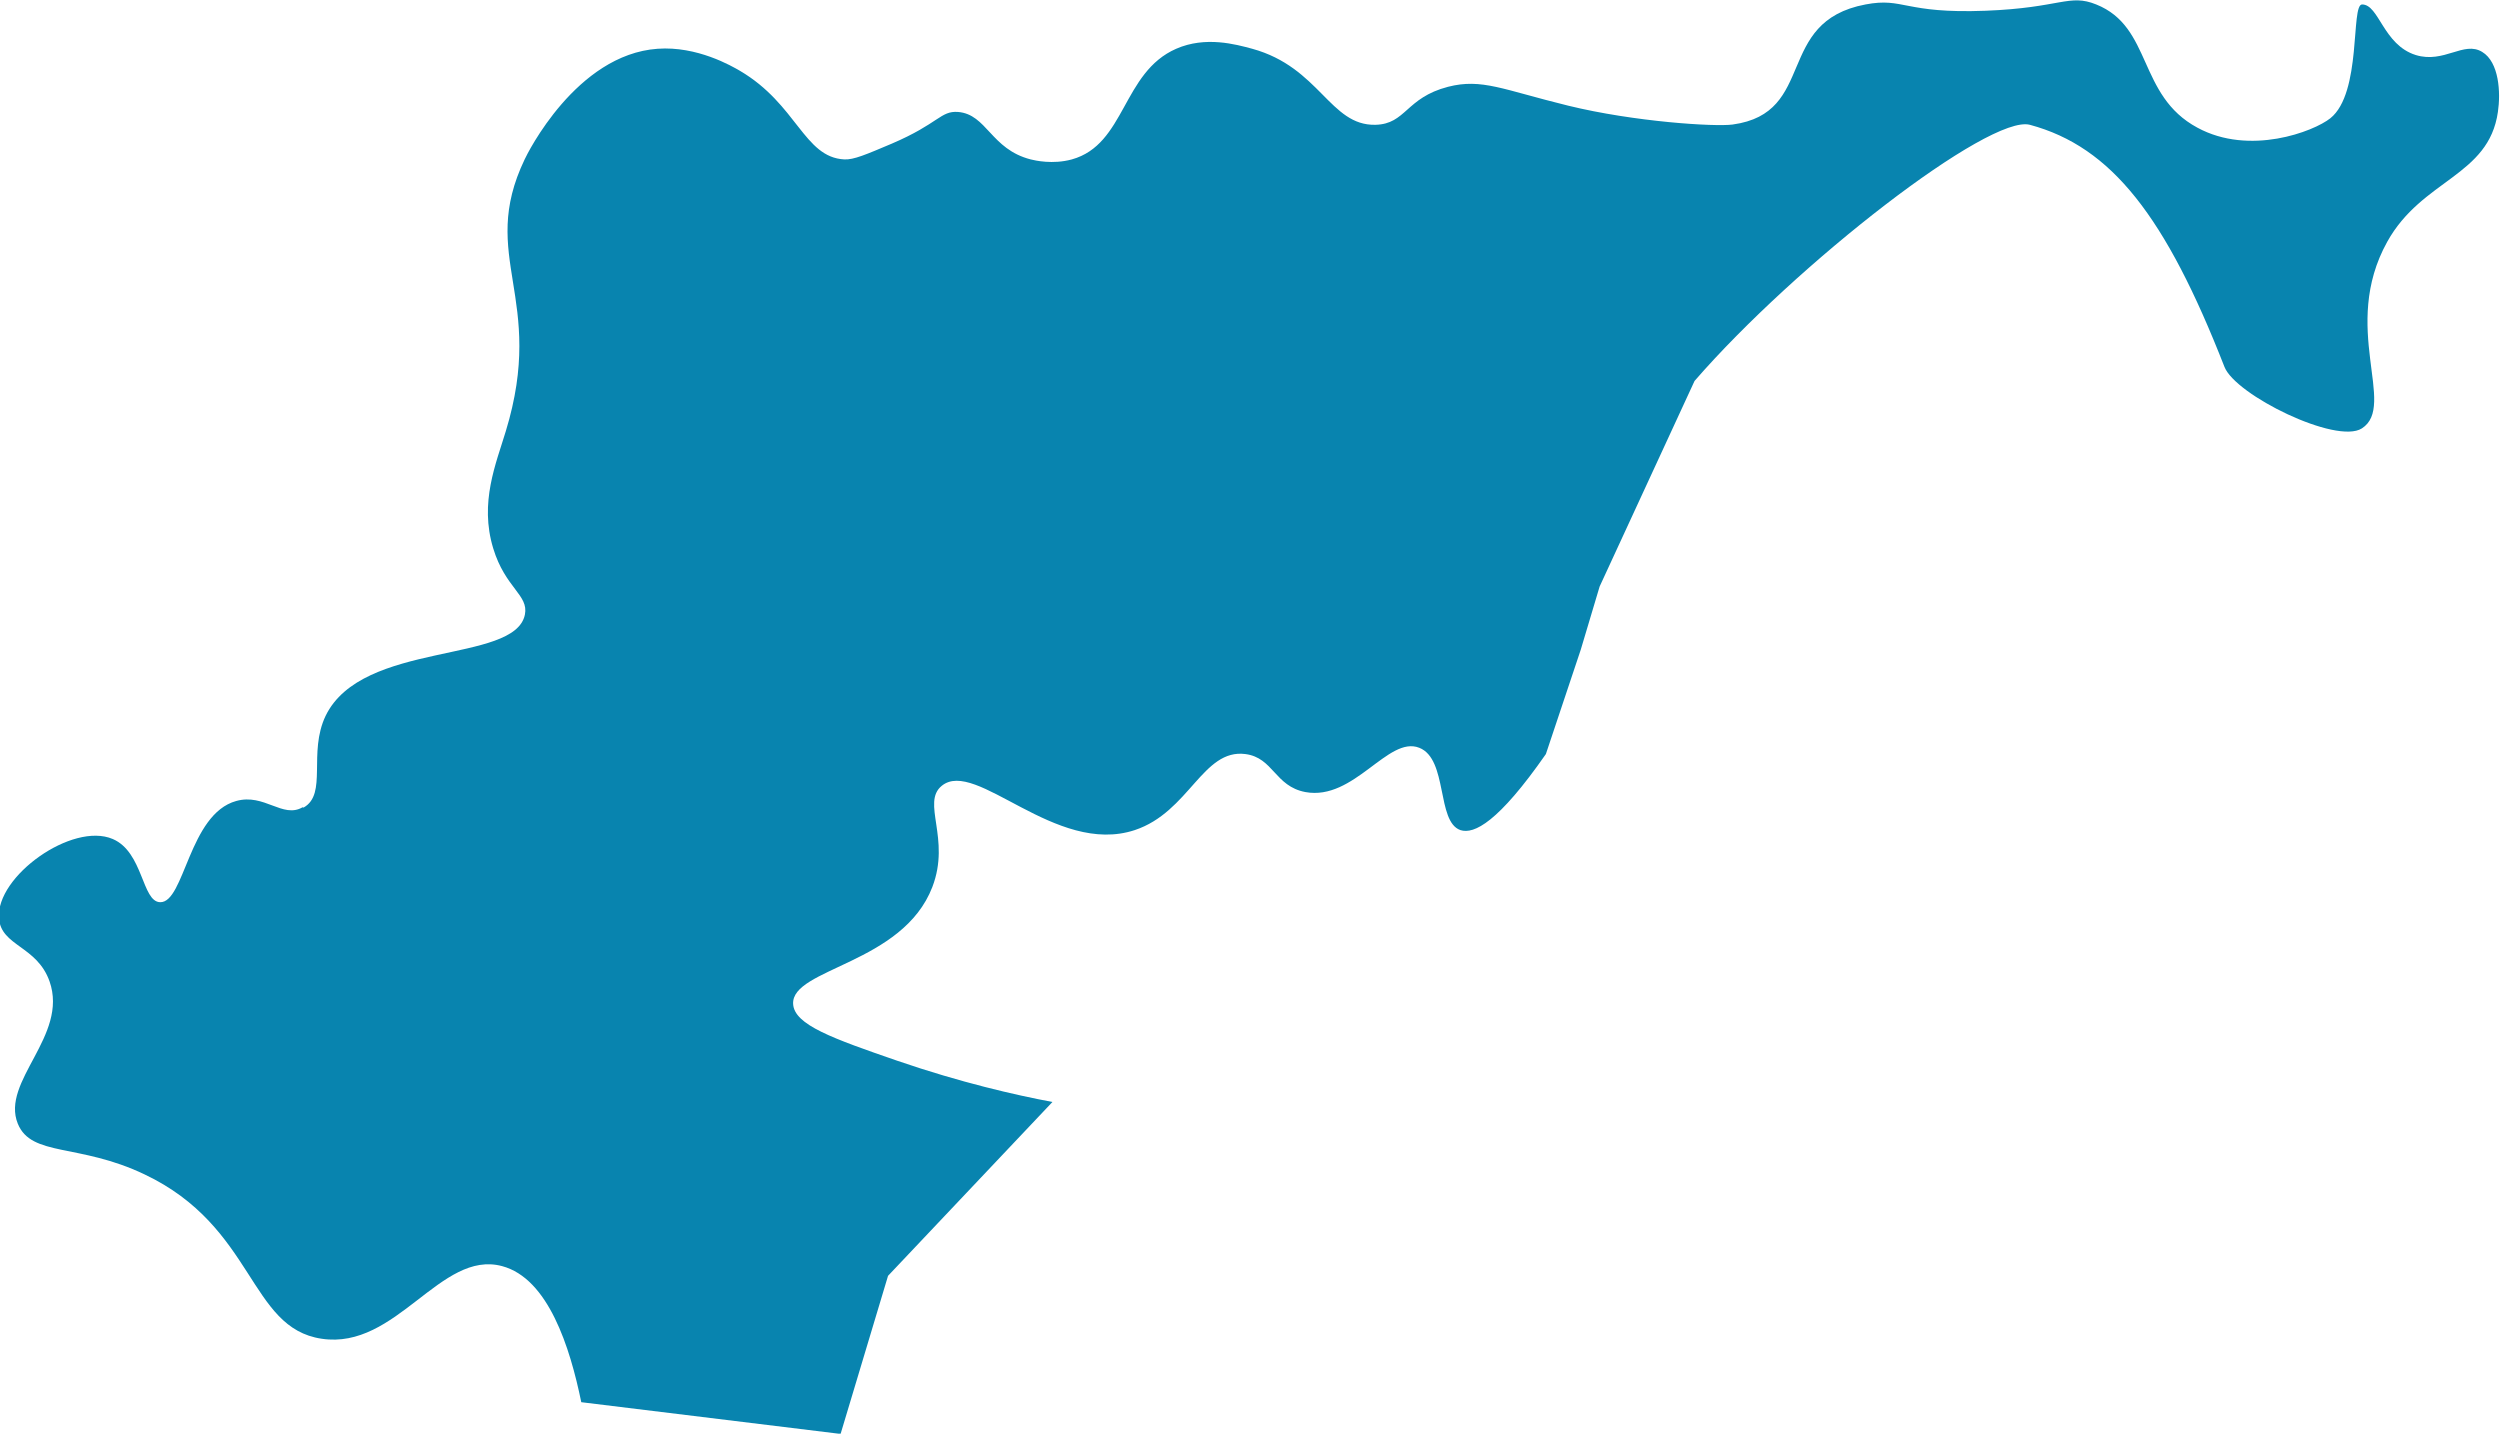 <?xml version="1.0" encoding="UTF-8"?>
<svg xmlns="http://www.w3.org/2000/svg" id="elements" viewBox="0 0 95.35 54.68">
  <defs>
    <style>
      .cls-1 {
        fill: #0884af;
      }
    </style>
  </defs>
  <path class="cls-1" d="M11.58,30.8c.92-.52.16-2.08.84-3.5,1.4-2.88,7.22-1.97,7.6-3.86.15-.75-.75-1.01-1.21-2.53-.53-1.75.11-3.23.48-4.46,1.56-5.11-1.07-6.63.72-10.37.1-.22,1.97-4,5.07-4.22,1.51-.11,2.83.66,3.14.84,2.18,1.28,2.44,3.3,3.98,3.38.36.02.84-.19,1.81-.6,1.8-.77,1.86-1.26,2.53-1.21,1.1.09,1.25,1.42,2.77,1.81.16.04.84.2,1.57,0,2.05-.57,1.92-3.32,3.98-4.22,1.12-.49,2.27-.17,2.9,0,2.58.71,2.96,2.94,4.7,2.9,1.17-.03,1.15-1.03,2.77-1.45,1.29-.33,2.09.11,4.58.72,2.53.62,5.6.81,6.27.72,3.24-.44,1.58-3.92,5.07-4.58,1.47-.28,1.46.36,4.58.24,2.87-.11,3.18-.66,4.22-.24,2.15.86,1.57,3.47,3.86,4.7,1.99,1.08,4.43.15,5.07-.36,1.21-.97.77-4.34,1.21-4.34.65,0,.8,1.54,2.05,1.93,1.08.33,1.83-.55,2.53-.12.65.39.71,1.56.6,2.29-.35,2.46-2.89,2.56-4.22,4.95-1.81,3.26.39,6.25-.97,7.12-.97.62-4.82-1.27-5.24-2.35-2.24-5.73-4.3-8.39-7.42-9.23-1.54-.41-8.9,5.29-12.79,9.77l-3.62,7.84-.72,2.41-1.33,3.98c-1.81,2.6-2.74,3.07-3.26,2.9-.92-.32-.47-2.71-1.57-3.14-1.19-.47-2.48,2.03-4.34,1.69-1.17-.22-1.22-1.31-2.29-1.45-1.63-.21-2.14,2.21-4.22,2.9-3.03,1-6.06-2.75-7.36-1.69-.79.64.35,2.01-.36,3.86-1.13,2.94-5.38,3.1-5.31,4.46.04.8,1.52,1.32,3.98,2.17,2.42.83,4.48,1.3,5.91,1.57l-6.27,6.63-1.81,6.03-9.89-1.21c-.43-2.1-1.26-4.72-3.02-5.19-2.35-.63-4.02,3.2-6.88,2.77-2.79-.41-2.54-4.27-6.76-6.27-2.49-1.19-4.31-.66-4.83-1.93-.66-1.62,1.94-3.35,1.21-5.43-.48-1.36-1.85-1.34-1.93-2.41-.12-1.6,2.8-3.68,4.34-3.02,1.17.5,1.11,2.4,1.81,2.41.93.02,1.09-3.36,2.9-3.86,1.07-.3,1.77.68,2.53.24Z"></path>
</svg>
